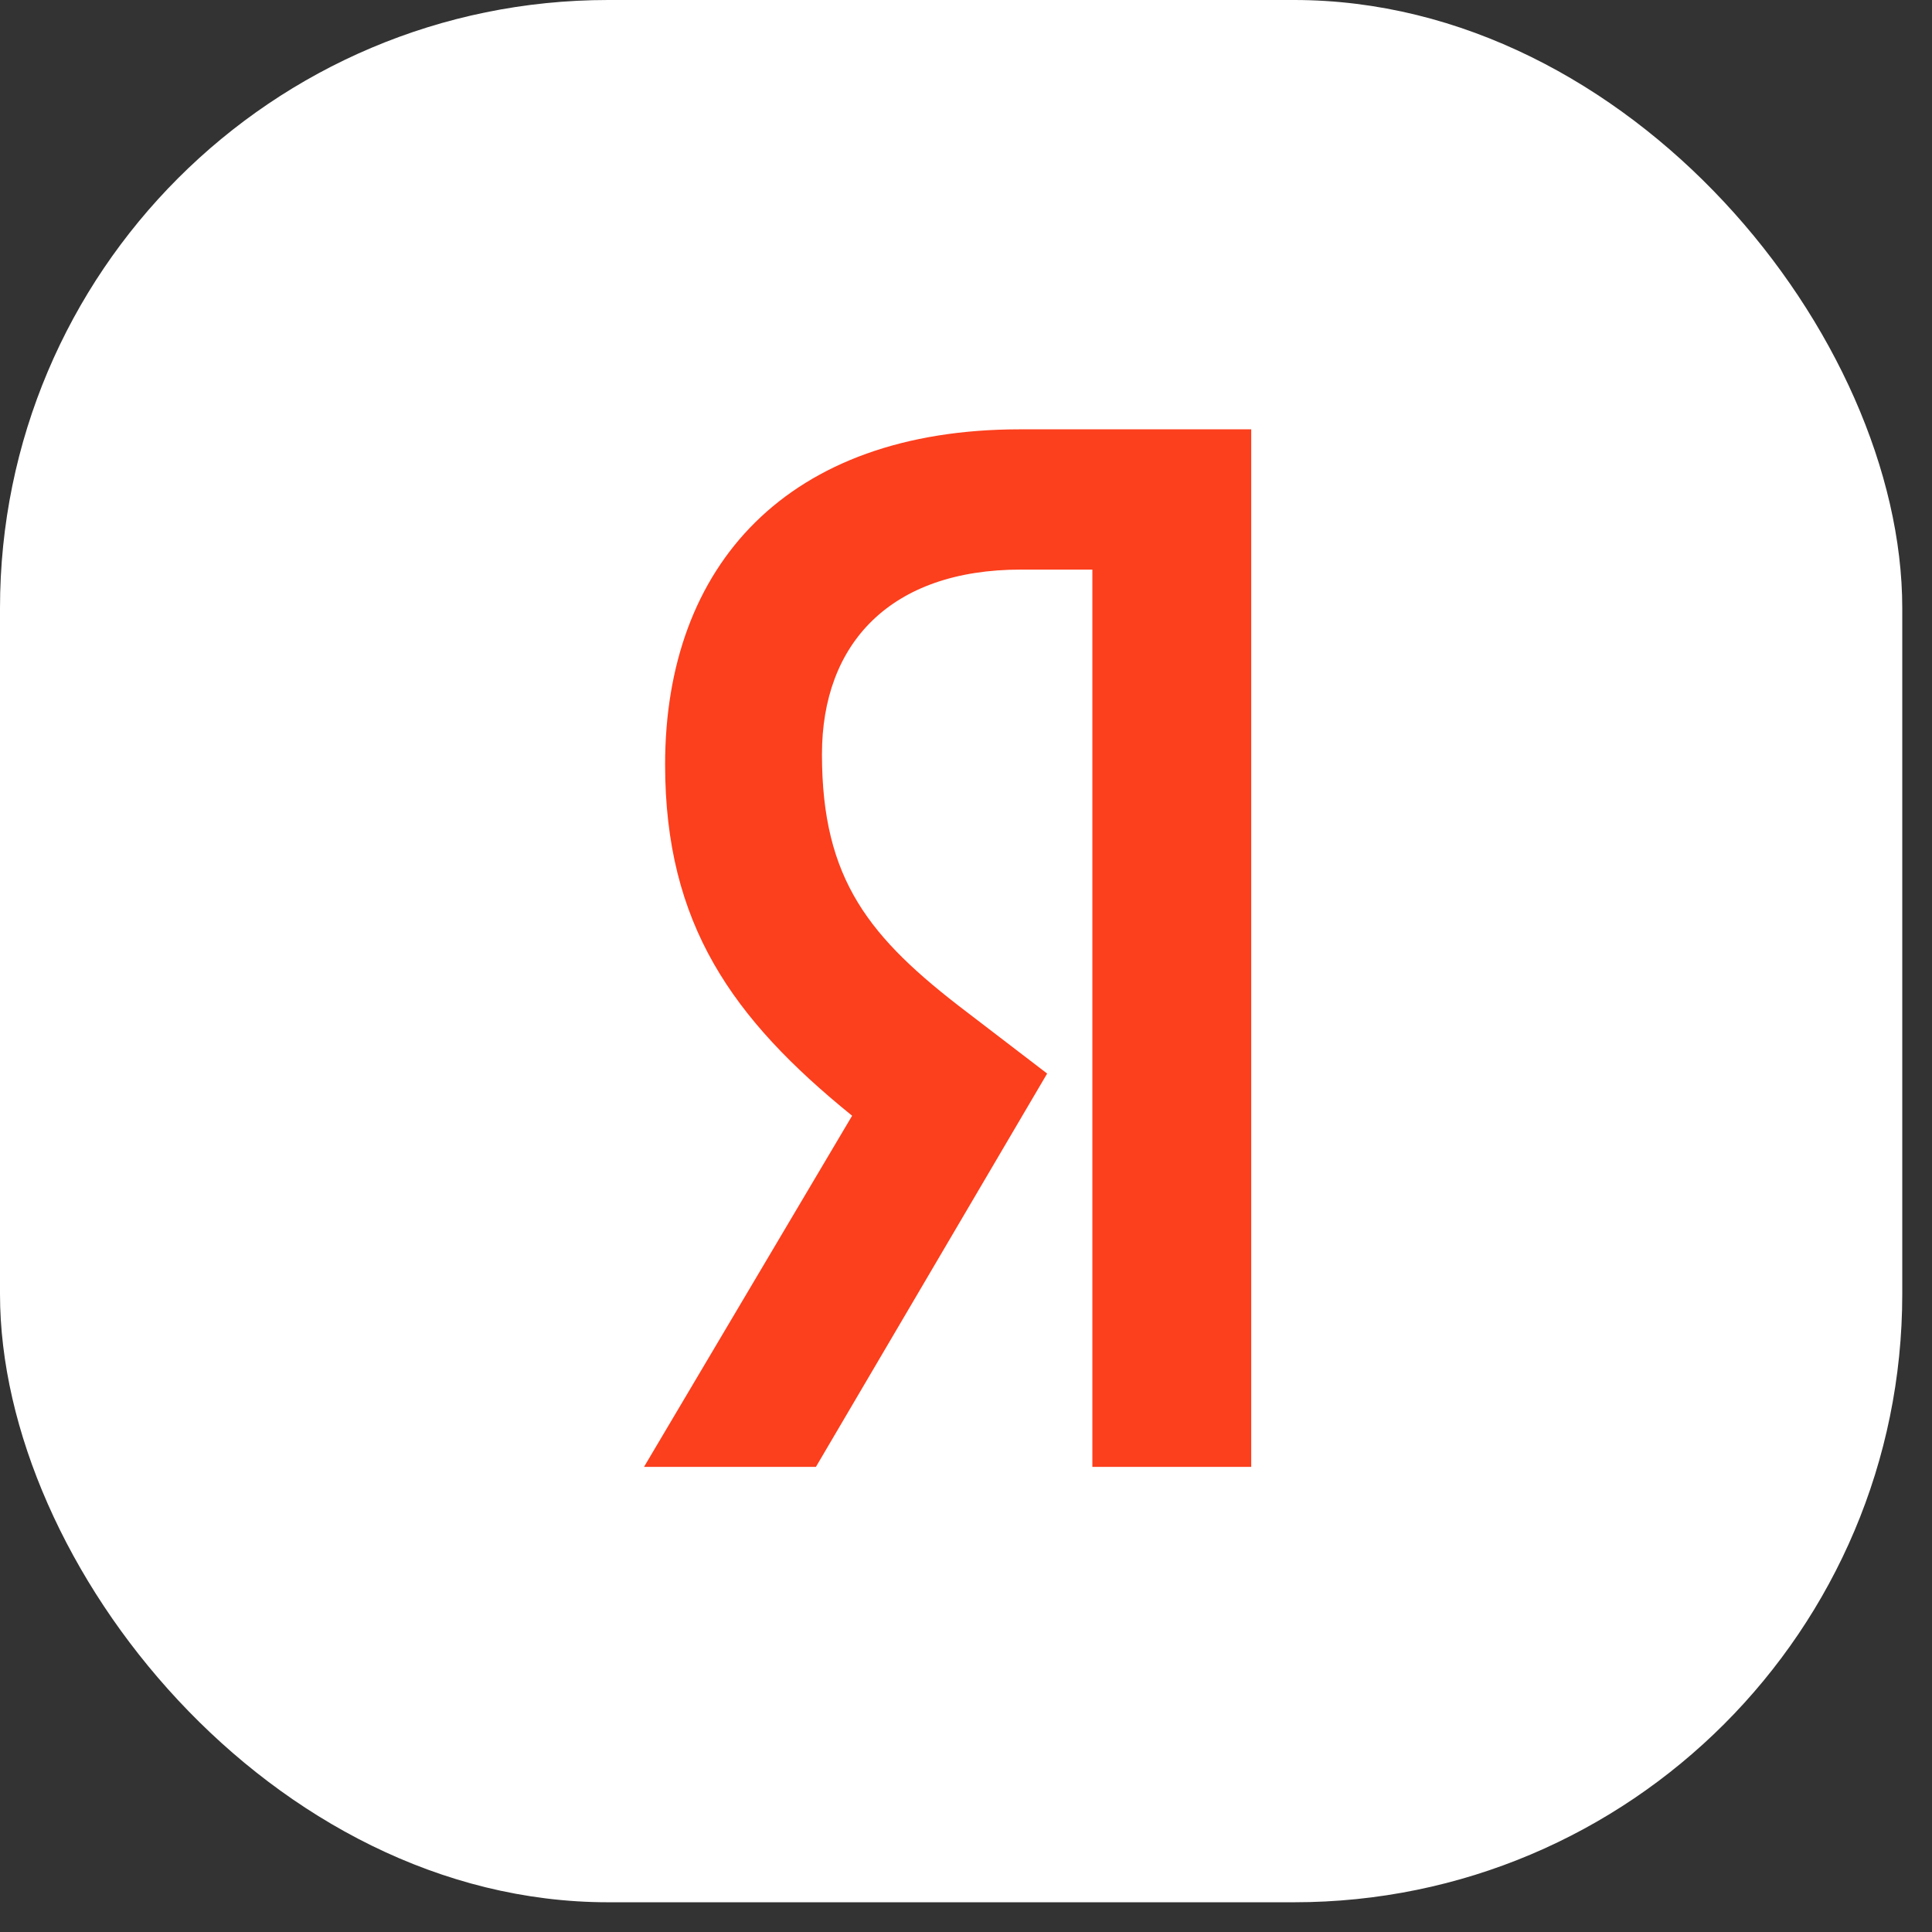 <?xml version="1.0" encoding="UTF-8"?> <svg xmlns="http://www.w3.org/2000/svg" width="54" height="54" viewBox="0 0 54 54" fill="none"><rect x="0" y="0" width="54" height="54" fill="#333333" stroke="none"/><rect width="53.169" height="53.169" rx="17" fill="white"></rect><path d="M35 41H30.532V15.92H28.537C24.884 15.92 22.974 17.991 22.974 21.082C22.974 24.588 24.294 26.213 27.02 28.285L29.268 30.006L22.805 41H18L23.817 31.185C20.473 28.476 18.59 25.831 18.59 21.369C18.59 15.792 22.018 12 28.509 12H34.972V41H35Z" fill="#FC3F1D"></path></svg> 